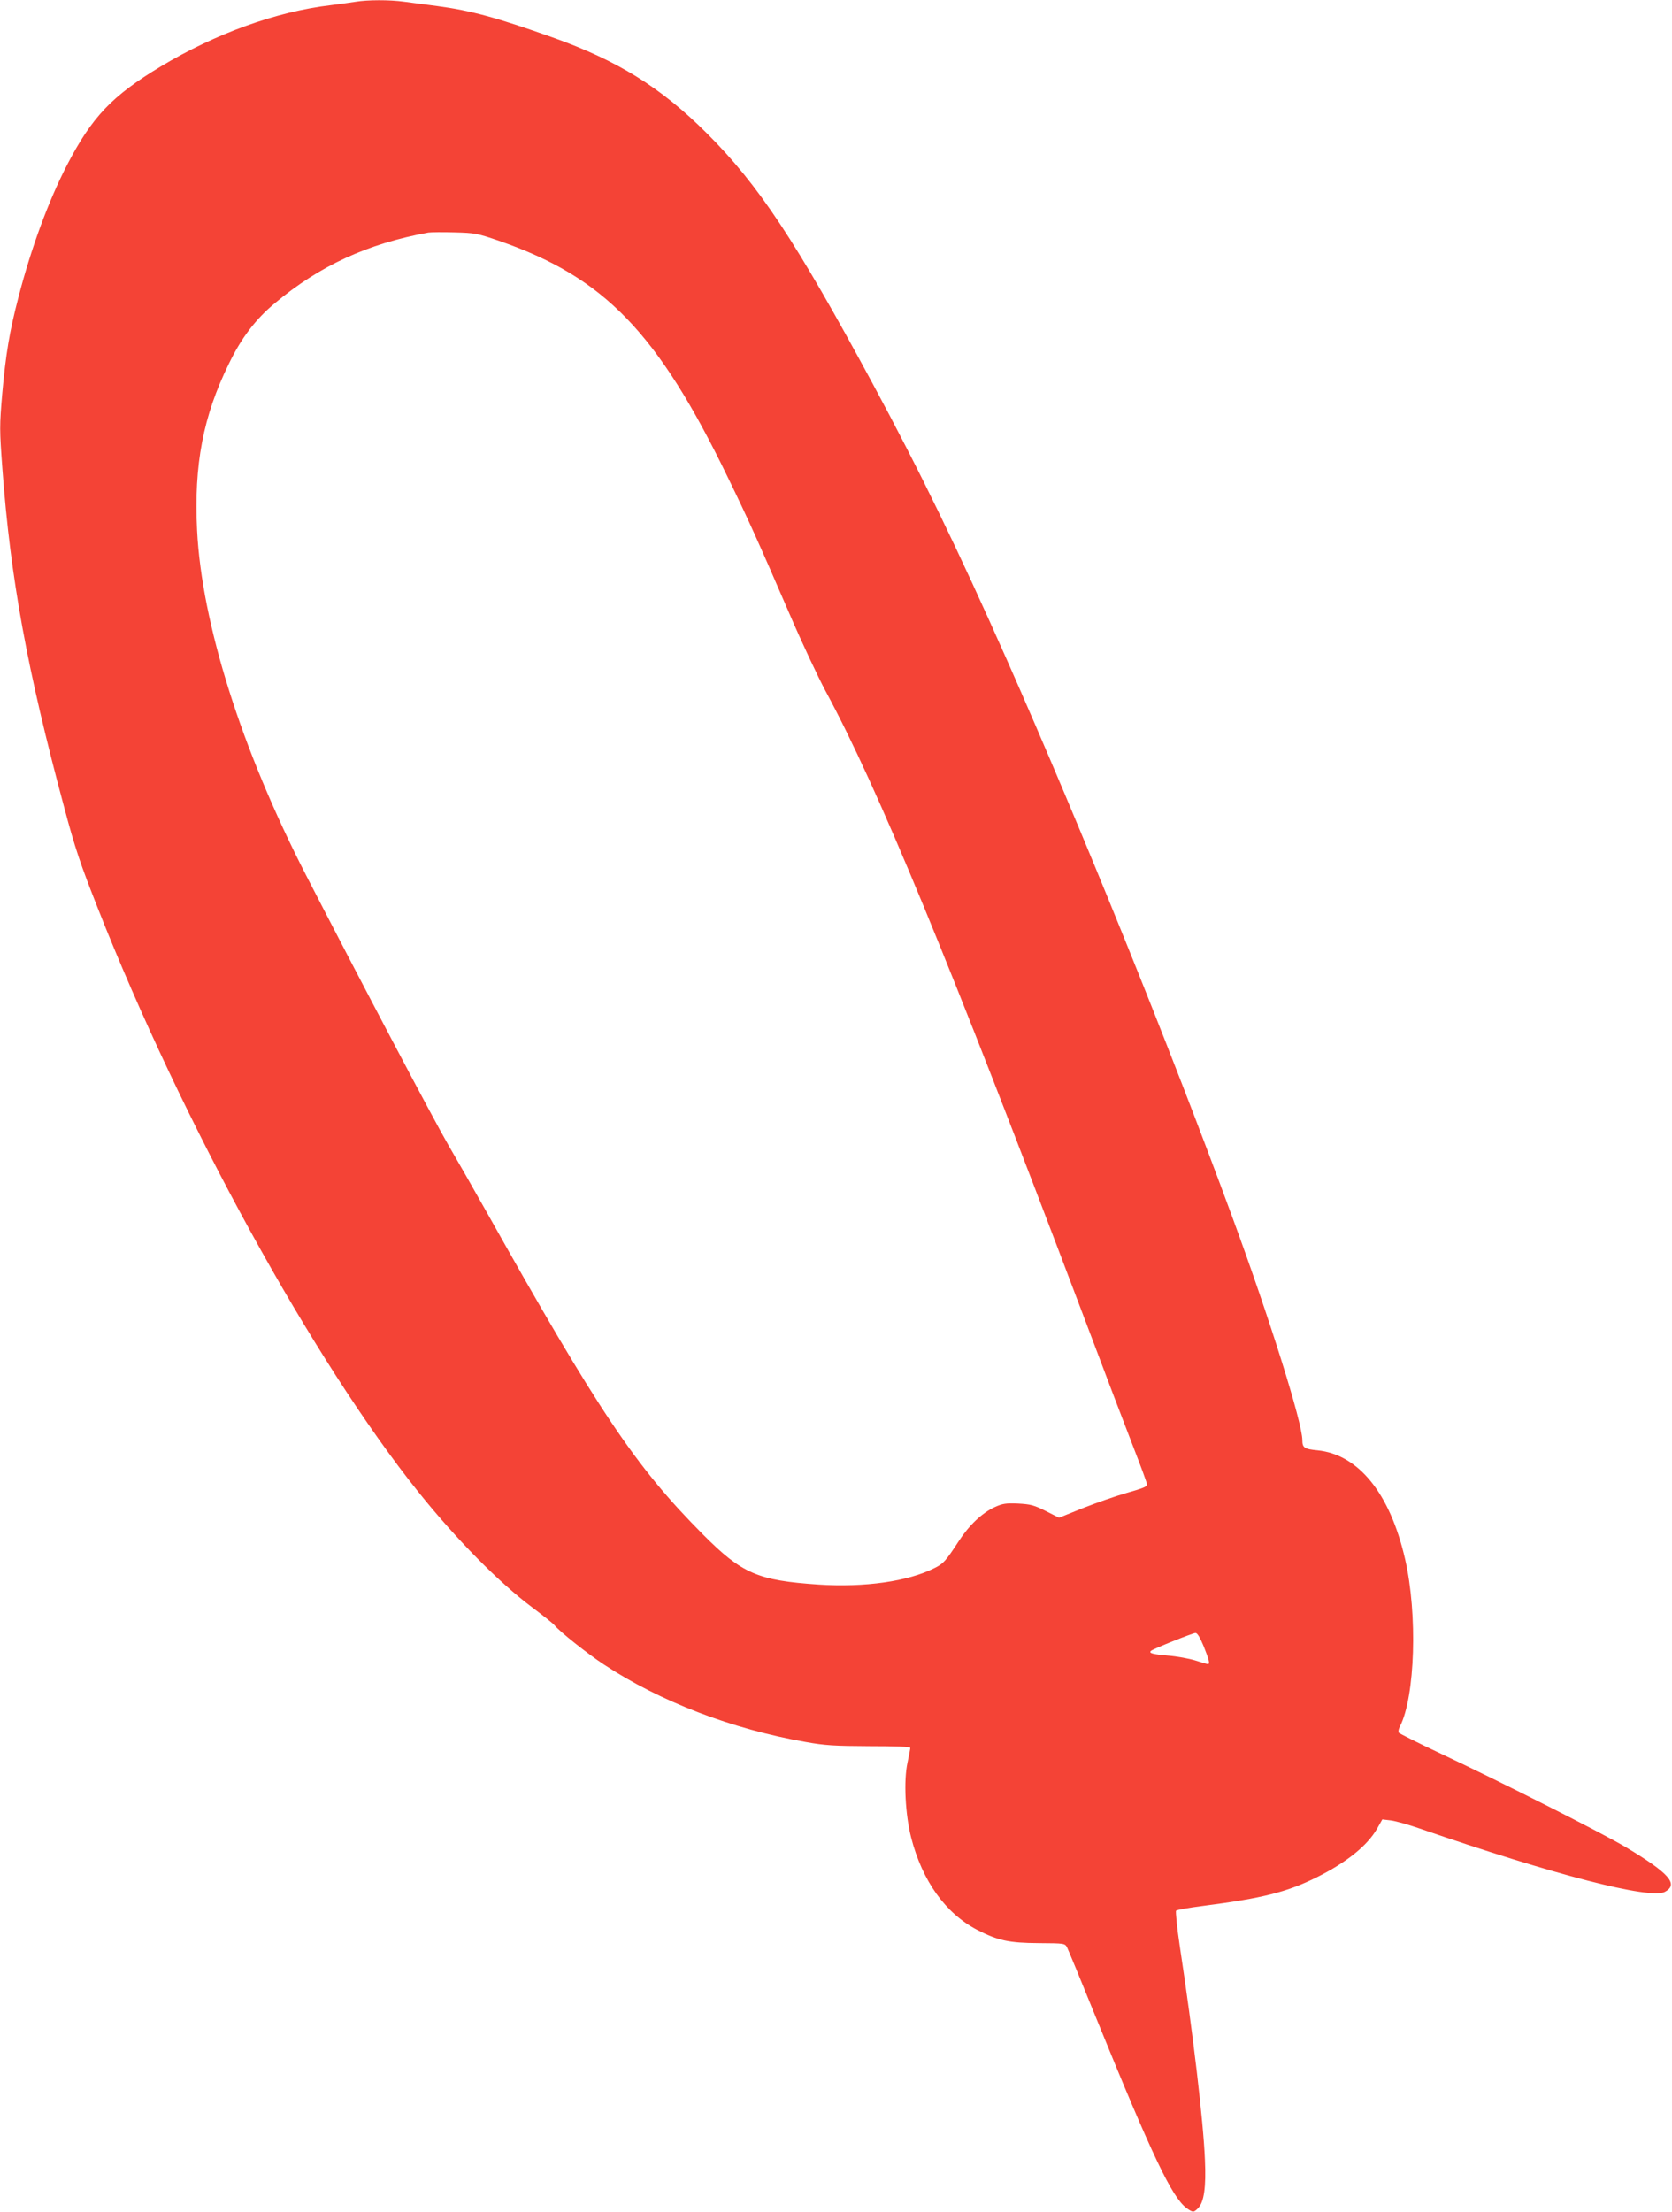 <?xml version="1.0" standalone="no"?>
<!DOCTYPE svg PUBLIC "-//W3C//DTD SVG 20010904//EN"
 "http://www.w3.org/TR/2001/REC-SVG-20010904/DTD/svg10.dtd">
<svg version="1.0" xmlns="http://www.w3.org/2000/svg"
 width="968pt" height="1280pt" viewBox="0 0 968 1280"
 preserveAspectRatio="xMidYMid meet">
<g transform="translate(0,1280) scale(0.1,-0.1)"
fill="#f44336" stroke="none">
<path d="M2060 12790 c-25 -4 -90 -13 -145 -20 -316 -37 -669 -165 -985 -355
-282 -170 -397 -291 -542 -570 -108 -209 -209 -484 -282 -768 -51 -195 -73
-329 -93 -555 -16 -186 -16 -209 1 -437 47 -635 143 -1160 357 -1955 64 -241
95 -332 195 -585 487 -1236 1249 -2622 1857 -3380 219 -273 467 -524 657 -666
63 -47 122 -94 130 -104 30 -37 191 -165 287 -228 325 -214 739 -373 1168
-448 111 -20 165 -23 368 -24 152 0 237 -3 237 -10 0 -5 -7 -44 -16 -85 -23
-106 -13 -300 21 -434 65 -252 199 -439 384 -535 119 -61 182 -75 356 -76 148
-1 150 -1 163 -25 7 -14 84 -200 171 -415 323 -794 436 -1030 520 -1093 38
-27 42 -27 69 1 33 35 45 122 38 277 -9 224 -69 734 -146 1240 -16 107 -25
199 -21 203 5 5 73 17 152 27 349 45 489 80 664 167 172 86 292 183 348 281
l30 53 51 -6 c28 -4 103 -25 166 -47 771 -266 1335 -412 1419 -366 81 44 26
107 -224 257 -139 83 -723 378 -1070 541 -132 62 -243 118 -247 123 -3 6 -1
22 7 36 88 172 103 649 30 968 -87 380 -269 606 -508 630 -75 7 -87 15 -87 59
0 100 -188 700 -403 1284 -362 986 -878 2261 -1307 3230 -282 636 -499 1083
-775 1595 -449 832 -663 1155 -964 1455 -266 265 -516 420 -893 554 -324 115
-472 155 -667 181 -64 8 -150 20 -191 25 -85 12 -214 11 -280 0z m830 -1384
c609 -211 917 -529 1325 -1371 119 -244 179 -378 357 -790 71 -165 165 -365
208 -445 301 -555 718 -1567 1487 -3600 123 -327 258 -681 299 -786 41 -105
74 -196 74 -202 0 -16 -11 -21 -122 -53 -56 -16 -166 -54 -245 -85 l-142 -57
-77 39 c-68 34 -87 39 -160 43 -71 3 -90 0 -136 -21 -73 -34 -148 -105 -207
-196 -75 -115 -89 -131 -140 -156 -154 -78 -405 -113 -671 -96 -354 24 -444
63 -670 290 -392 394 -606 714 -1255 1870 -76 135 -175 308 -220 385 -81 139
-508 948 -823 1560 -374 727 -604 1457 -631 1996 -19 379 35 661 184 964 73
151 156 259 267 351 260 217 536 344 888 408 14 2 81 3 150 1 119 -3 132 -5
260 -49z m4079 -8134 c32 -80 37 -102 24 -102 -5 0 -37 9 -73 21 -36 11 -107
24 -158 28 -89 8 -112 14 -99 27 10 11 241 103 258 104 11 0 26 -25 48 -78z"/>
</g>
</svg>

